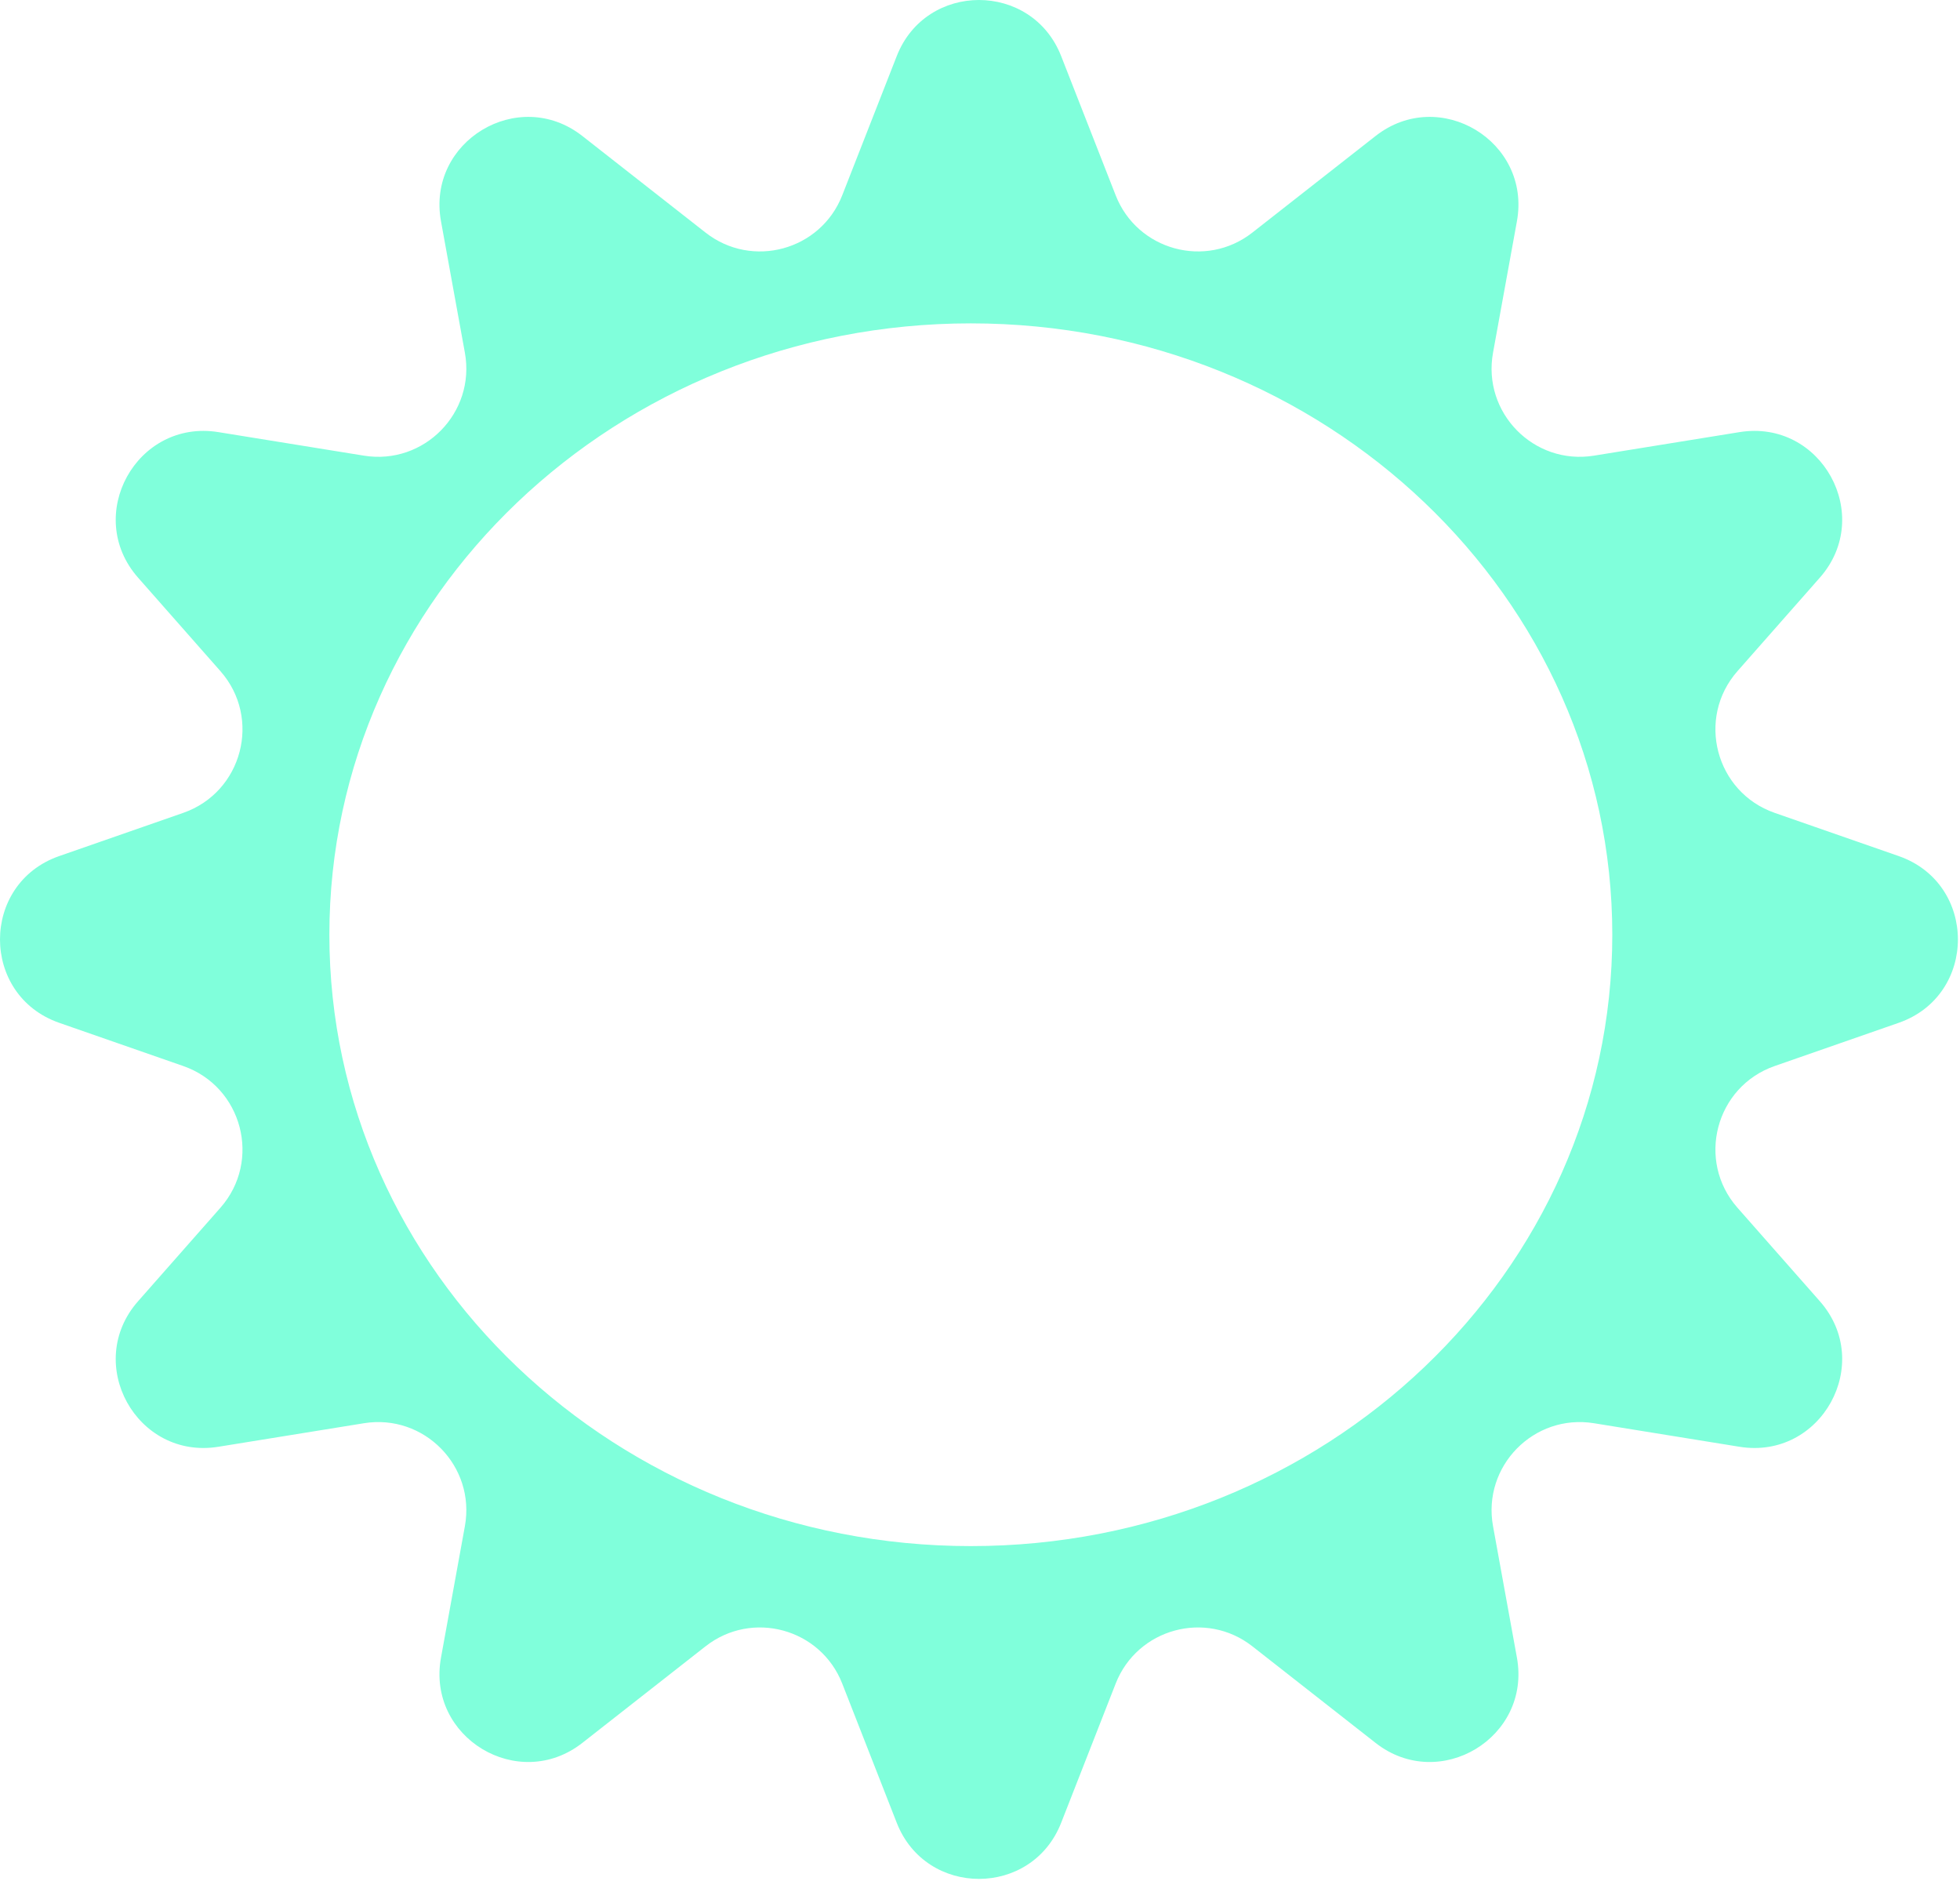 <?xml version="1.0" encoding="UTF-8"?> <svg xmlns="http://www.w3.org/2000/svg" width="222" height="213" viewBox="0 0 222 213" fill="none"> <path fill-rule="evenodd" clip-rule="evenodd" d="M6.71 96.953C-2.237 100.07 -2.237 112.723 6.71 115.84L20.751 120.731C27.459 123.068 29.66 131.456 24.964 136.786L15.639 147.37C9.434 154.412 15.473 165.351 24.738 163.853L41.22 161.187C48.034 160.086 53.889 166.056 52.655 172.848L49.949 187.733C48.304 196.782 58.718 203.065 65.957 197.392L79.916 186.45C85.188 182.317 92.954 184.436 95.396 190.674L101.57 206.439C104.887 214.911 116.876 214.911 120.193 206.439L126.367 190.674C128.809 184.436 136.575 182.317 141.847 186.45L155.806 197.392C163.045 203.066 173.459 196.782 171.814 187.733L169.108 172.848C167.874 166.056 173.729 160.086 180.543 161.187L197.025 163.853C206.29 165.351 212.329 154.412 206.124 147.37L196.798 136.786C192.103 131.456 194.304 123.068 201.012 120.731L215.053 115.84C224 112.723 224 100.07 215.053 96.953L201.012 92.062C194.304 89.725 192.103 81.336 196.798 76.007L206.124 65.423C212.329 58.381 206.29 47.442 197.025 48.94L180.543 51.605C173.729 52.707 167.874 46.737 169.108 39.945L171.814 25.06C173.459 16.011 163.045 9.727 155.806 15.401L141.847 26.343C136.575 30.476 128.809 28.357 126.367 22.119L120.193 6.354C116.876 -2.118 104.887 -2.118 101.57 6.354L95.396 22.119C92.954 28.357 85.188 30.476 79.916 26.343L65.957 15.401C58.718 9.727 48.304 16.011 49.949 25.06L52.655 39.945C53.889 46.737 48.034 52.707 41.22 51.605L24.738 48.94C15.473 47.442 9.434 58.381 15.639 65.423L24.964 76.007C29.66 81.336 27.459 89.725 20.751 92.062L6.71 96.953ZM109.962 175.102C150.088 175.102 182.617 144.102 182.617 105.862C182.617 67.623 150.088 36.623 109.962 36.623C69.835 36.623 37.306 67.623 37.306 105.862C37.306 144.102 69.835 175.102 109.962 175.102Z" fill="#80FFDB"></path> </svg> 